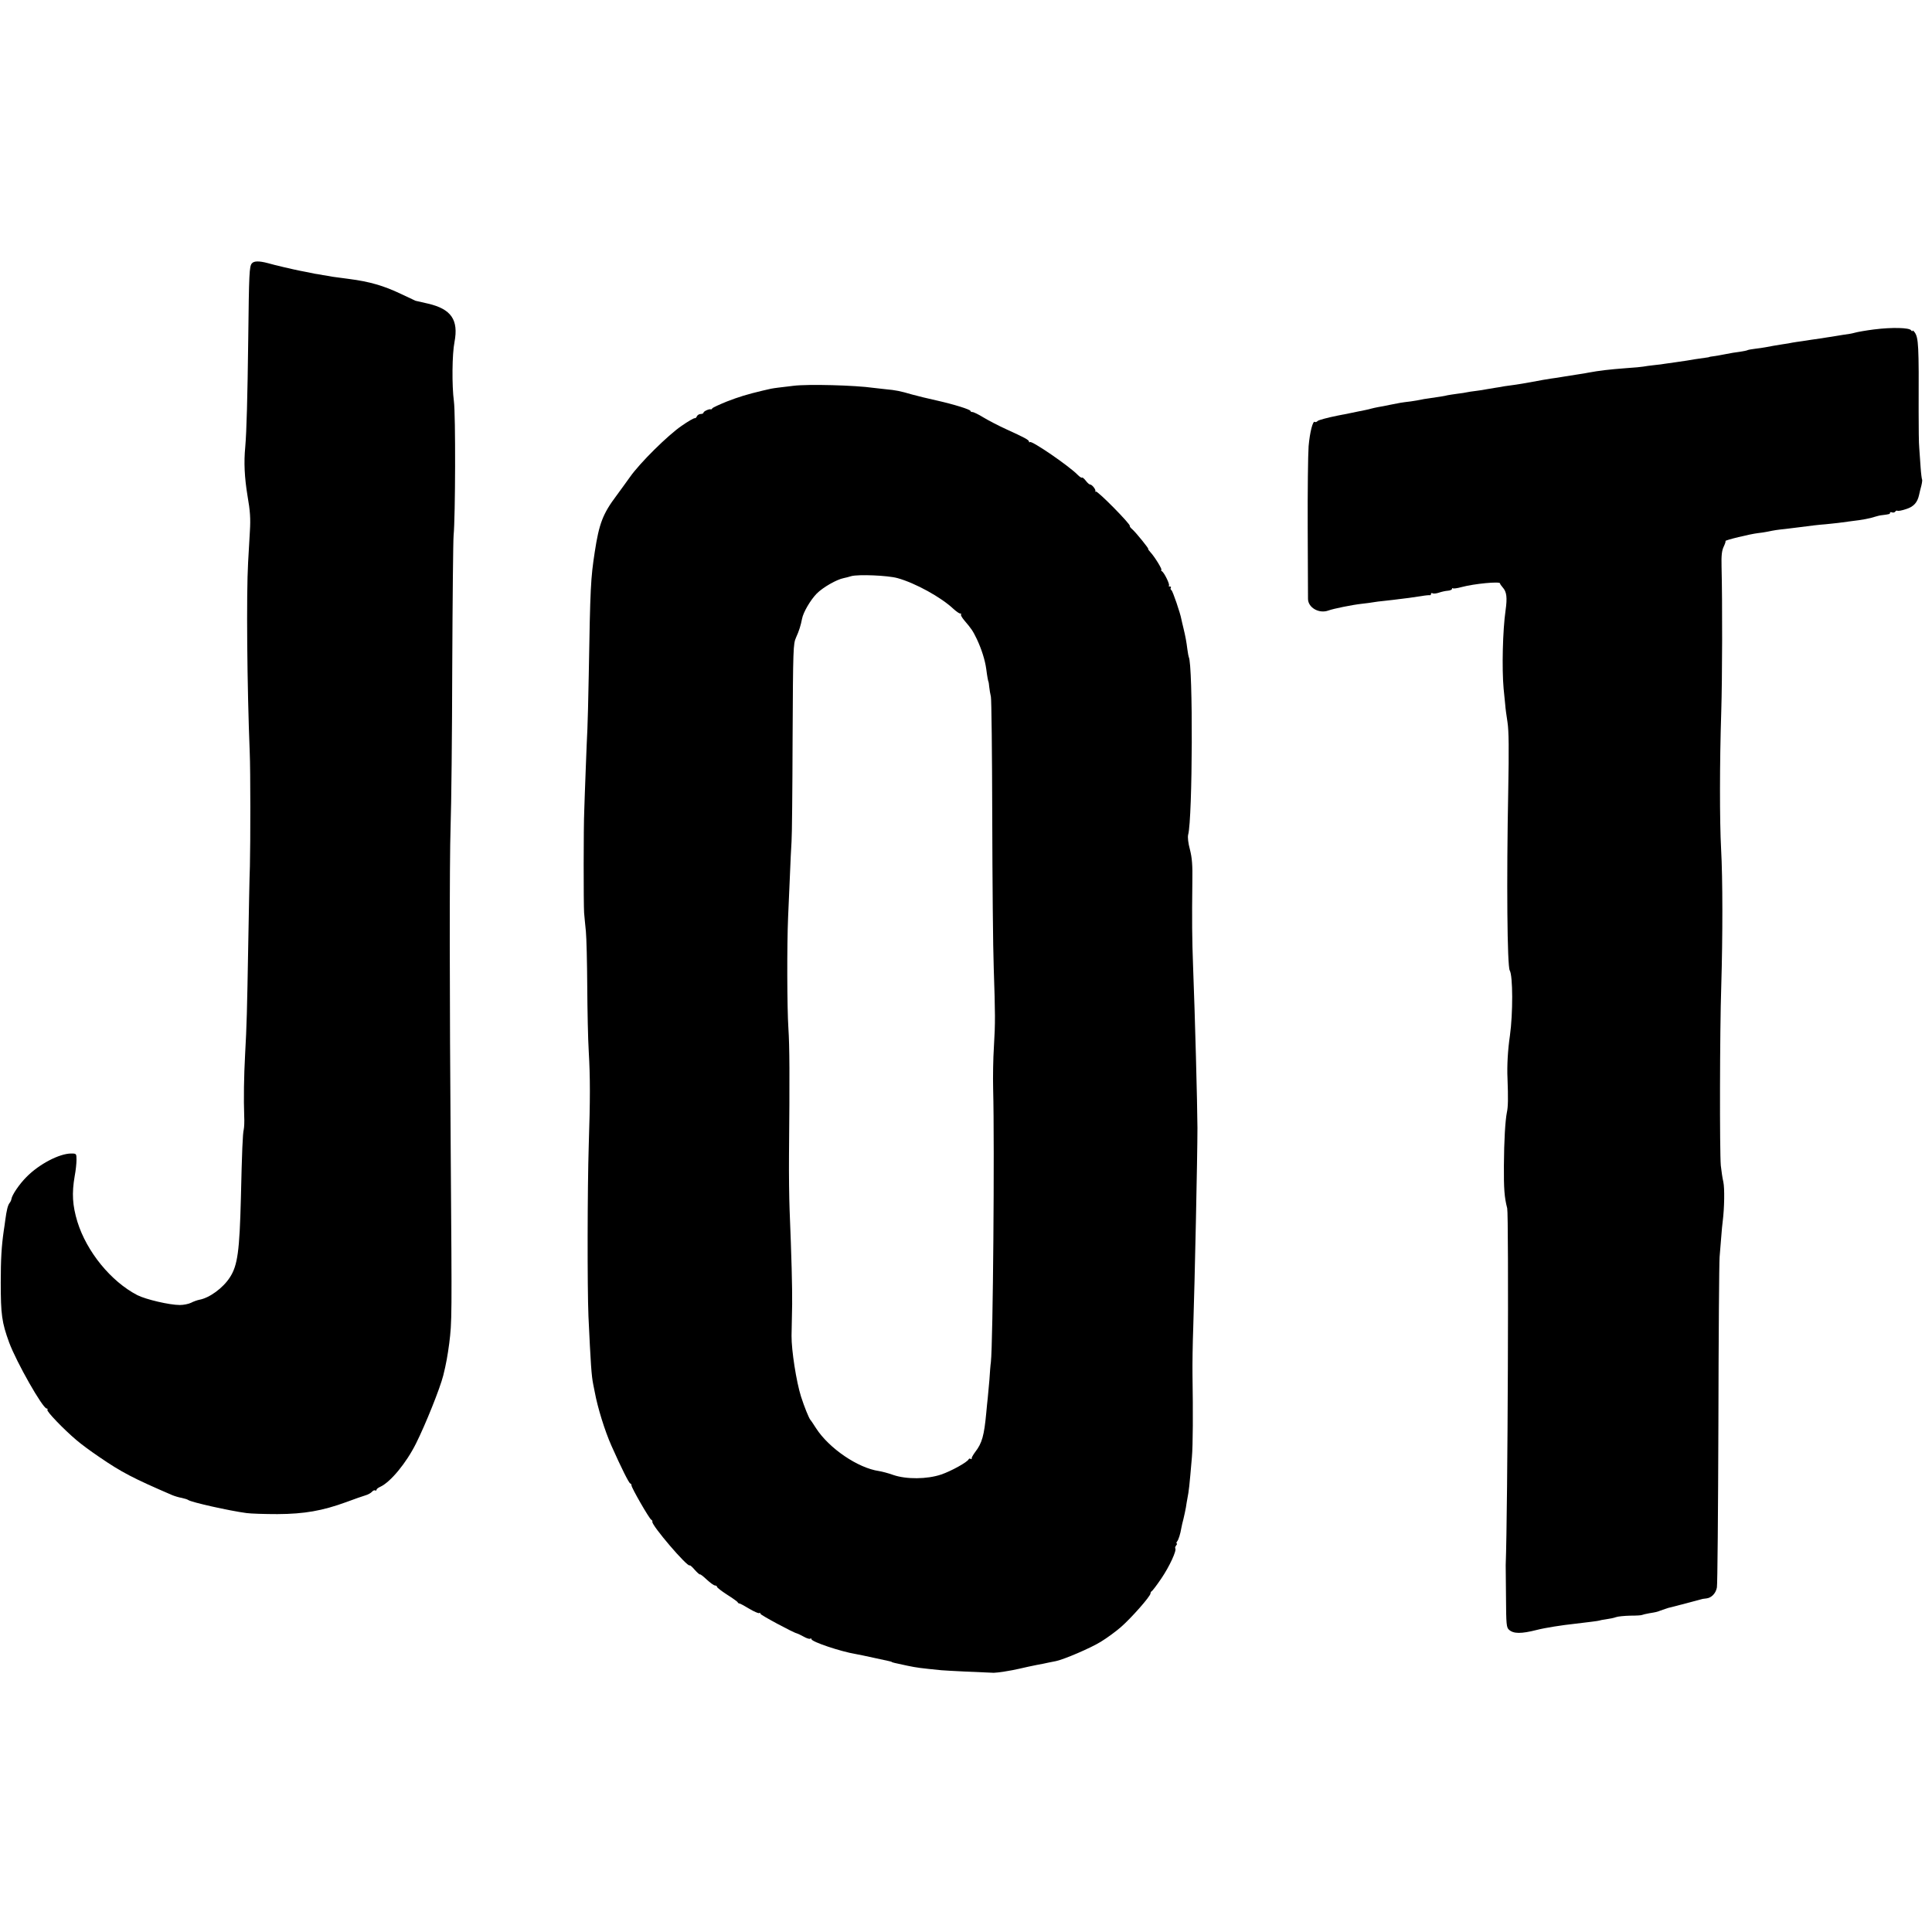 <?xml version="1.0" standalone="no"?>
<!DOCTYPE svg PUBLIC "-//W3C//DTD SVG 20010904//EN"
 "http://www.w3.org/TR/2001/REC-SVG-20010904/DTD/svg10.dtd">
<svg version="1.0" xmlns="http://www.w3.org/2000/svg"
 width="1288pt" height="1288pt" viewBox="0 0 1288 1288"
 preserveAspectRatio="xMidYMid meet">
<g transform="translate(0,1288) scale(0.1,-0.1)"
fill="#000000" stroke="none">
<path d="M1679 11124 c-17 -20 -19 -67 -24 -499 -5 -396 -11 -622 -20 -725
-10 -103 -5 -202 15 -325 18 -103 21 -152 16 -235 -3 -58 -9 -152 -12 -210
-12 -214 -7 -820 11 -1270 5 -114 5 -593 1 -755 -3 -71 -7 -305 -11 -520 -8
-452 -10 -538 -21 -735 -8 -149 -10 -295 -6 -410 2 -36 0 -76 -3 -90 -7 -26
-12 -148 -19 -455 -9 -356 -22 -451 -73 -530 -46 -72 -137 -138 -204 -150 -15
-3 -40 -12 -55 -20 -16 -8 -50 -15 -75 -15 -69 0 -227 37 -284 66 -175 91
-337 289 -399 489 -33 109 -38 189 -18 305 7 36 12 84 12 108 0 41 -1 42 -35
42 -79 0 -215 -71 -299 -157 -47 -47 -96 -119 -100 -147 -1 -8 -7 -20 -13 -27
-11 -15 -19 -47 -28 -114 -3 -22 -7 -53 -10 -70 -15 -105 -20 -190 -20 -345 0
-213 7 -266 56 -400 48 -130 224 -440 250 -440 6 0 8 -4 5 -9 -7 -10 111 -132
194 -202 30 -26 98 -76 150 -111 150 -103 227 -143 487 -255 17 -7 46 -16 65
-19 18 -4 38 -10 43 -14 20 -15 275 -72 388 -87 28 -4 122 -7 207 -7 179 1
299 22 458 80 53 20 111 40 128 45 18 5 37 16 44 24 7 8 16 12 21 9 5 -3 9 -1
9 4 0 5 11 14 25 20 68 31 173 158 238 288 64 128 160 367 182 454 19 76 29
132 40 215 18 146 18 160 10 1245 -8 1078 -9 1953 -1 2202 5 136 10 615 11
1065 2 450 6 843 9 873 12 123 14 806 2 895 -14 105 -12 315 4 395 28 148 -22
220 -177 256 -43 10 -80 18 -83 19 -3 1 -48 22 -100 47 -111 53 -208 81 -340
98 -52 7 -102 14 -112 15 -9 2 -38 7 -65 11 -26 5 -50 9 -53 9 -6 2 -79 16
-100 20 -41 8 -171 38 -215 51 -57 15 -92 15 -106 -2z"/>
<path d="M12495 10684 c-55 -7 -111 -17 -125 -21 -14 -4 -29 -7 -35 -8 -10 -1
-79 -12 -126 -20 -13 -2 -42 -6 -64 -10 -22 -3 -53 -8 -70 -10 -16 -3 -46 -7
-65 -10 -19 -2 -46 -7 -60 -9 -13 -3 -42 -8 -65 -11 -45 -7 -79 -13 -115 -20
-14 -3 -45 -7 -69 -10 -24 -3 -46 -7 -50 -9 -4 -3 -27 -7 -51 -11 -25 -3 -69
-10 -97 -16 -29 -6 -65 -12 -80 -14 -16 -2 -28 -4 -28 -5 0 -1 -9 -3 -20 -4
-44 -6 -111 -16 -130 -20 -11 -2 -45 -7 -75 -11 -30 -4 -62 -9 -71 -10 -8 -2
-40 -6 -70 -9 -30 -3 -63 -8 -74 -10 -11 -2 -60 -7 -110 -10 -120 -9 -184 -17
-255 -30 -14 -3 -43 -8 -65 -11 -22 -3 -65 -10 -95 -15 -30 -5 -71 -12 -91
-14 -20 -3 -74 -12 -120 -21 -46 -9 -103 -18 -125 -21 -23 -3 -52 -7 -65 -9
-13 -3 -39 -7 -59 -10 -20 -3 -47 -8 -60 -10 -14 -3 -45 -8 -70 -11 -25 -3
-52 -7 -60 -9 -8 -2 -37 -7 -65 -10 -27 -4 -57 -8 -65 -10 -18 -5 -57 -11
-120 -20 -25 -3 -52 -8 -60 -10 -8 -2 -37 -7 -65 -11 -66 -8 -71 -9 -135 -22
-30 -6 -67 -14 -83 -16 -15 -3 -35 -7 -45 -10 -9 -3 -28 -7 -42 -10 -14 -3
-34 -7 -45 -9 -11 -3 -73 -15 -139 -28 -65 -13 -124 -29 -131 -35 -7 -7 -15
-10 -19 -7 -13 13 -34 -68 -42 -162 -4 -55 -7 -300 -6 -545 1 -245 2 -457 2
-472 0 -59 74 -101 136 -78 32 12 159 38 224 45 30 3 64 8 75 10 11 2 47 7 80
10 33 4 75 8 93 11 17 2 47 6 65 8 17 3 55 8 82 12 28 5 53 7 58 6 4 -1 7 3 7
9 0 5 5 7 10 4 6 -4 25 -2 43 4 17 6 44 12 60 13 15 1 27 7 27 12 0 5 3 7 6 4
3 -3 29 0 57 8 86 23 257 39 257 25 0 -4 8 -16 18 -27 27 -30 31 -68 19 -154
-19 -132 -25 -386 -13 -520 4 -41 9 -91 11 -110 1 -19 8 -71 15 -115 9 -58 10
-180 5 -450 -12 -610 -7 -1177 10 -1205 21 -35 22 -286 1 -435 -14 -95 -20
-202 -16 -285 5 -130 4 -190 -4 -225 -11 -55 -19 -188 -20 -355 -1 -154 3
-212 22 -285 11 -47 4 -2005 -10 -2380 0 -5 1 -101 2 -212 1 -183 3 -203 20
-218 30 -27 80 -28 186 -1 54 14 169 32 254 41 85 10 158 19 161 21 4 2 25 6
47 9 23 3 52 9 65 14 13 5 56 9 96 10 40 0 75 2 79 5 4 2 25 7 47 11 44 7 53
9 75 18 8 3 24 8 35 12 11 4 27 9 35 10 8 2 24 6 35 9 33 9 165 44 170 45 3 1
6 1 8 2 1 0 12 2 24 3 33 4 62 34 69 73 4 18 8 507 10 1086 1 579 5 1081 8
1117 3 36 8 97 11 135 3 39 7 86 10 105 11 88 13 218 4 260 -6 25 -13 74 -17
110 -8 95 -7 892 3 1195 10 334 10 718 -1 915 -10 186 -10 573 1 915 7 228 8
724 2 968 -2 75 2 106 14 132 9 19 15 36 12 38 -5 6 165 47 217 53 19 2 46 6
60 9 53 11 68 13 125 19 32 4 72 9 89 11 75 10 134 17 176 20 25 2 63 7 85 9
22 3 63 8 90 12 69 8 119 17 158 30 12 4 33 9 47 10 47 6 50 7 50 15 0 5 6 6
14 3 8 -3 17 0 21 5 3 6 10 9 15 6 4 -3 30 2 57 11 51 16 76 44 87 95 3 13 9
41 15 61 5 20 7 39 5 41 -2 2 -7 39 -10 83 -3 43 -7 102 -9 129 -3 28 -4 136
-4 240 2 445 -1 492 -26 529 -8 11 -15 16 -15 11 0 -6 -4 -4 -9 3 -11 18 -127
21 -246 6z"/>
<path d="M5290 10308 c-30 -4 -75 -9 -100 -12 -46 -6 -51 -7 -105 -20 -105
-25 -160 -42 -240 -73 -49 -20 -93 -40 -96 -45 -3 -5 -8 -9 -10 -7 -9 5 -49
-13 -49 -22 0 -5 -9 -9 -19 -9 -10 0 -21 -7 -25 -15 -3 -8 -9 -14 -14 -13 -5
2 -45 -21 -88 -51 -92 -63 -279 -248 -344 -341 -25 -34 -65 -91 -90 -124 -91
-121 -116 -186 -145 -376 -27 -177 -30 -228 -40 -820 -3 -162 -7 -324 -9 -360
-2 -36 -7 -155 -11 -265 -4 -110 -9 -236 -10 -280 -5 -106 -5 -617 -1 -680 2
-27 8 -84 12 -125 4 -41 8 -205 9 -365 1 -159 5 -355 10 -435 10 -174 10 -319
0 -625 -9 -290 -10 -942 -2 -1140 15 -319 20 -396 32 -455 3 -14 7 -36 10 -50
19 -104 67 -259 112 -360 65 -146 117 -250 125 -250 4 0 8 -6 8 -13 0 -16 117
-219 131 -228 6 -3 10 -10 8 -14 -7 -22 235 -305 249 -291 2 3 18 -11 34 -30
17 -19 33 -33 35 -30 2 2 23 -14 45 -35 23 -21 47 -39 55 -39 7 0 13 -4 13 -9
0 -5 30 -28 67 -52 38 -24 70 -47 71 -51 2 -5 7 -8 12 -8 4 0 34 -16 65 -35
32 -19 62 -32 66 -29 5 3 9 1 9 -5 0 -8 222 -127 242 -130 5 -1 24 -10 44 -21
19 -11 39 -18 45 -15 5 4 9 2 9 -3 0 -17 193 -82 295 -99 17 -3 71 -14 120
-25 113 -24 120 -26 120 -28 0 -2 19 -7 105 -25 63 -13 85 -16 227 -30 32 -3
278 -15 348 -17 24 0 115 14 170 27 33 8 85 19 115 25 30 5 66 13 80 16 14 3
36 7 50 10 56 12 231 87 299 129 41 25 101 69 134 98 67 58 197 205 197 224 0
6 4 13 8 15 5 2 34 40 65 86 53 78 104 188 92 200 -2 3 0 11 6 19 6 7 8 13 4
13 -4 0 -3 6 2 13 10 12 22 50 29 92 2 11 8 38 14 60 5 22 13 56 16 75 3 19 7
46 10 60 10 51 13 76 30 275 7 77 8 300 4 550 -1 66 1 208 5 315 10 301 28
1146 28 1330 -1 169 -16 739 -29 1075 -7 185 -8 312 -5 565 2 114 -2 160 -16
216 -12 44 -16 82 -12 99 30 109 33 1137 4 1185 -1 3 -6 25 -9 50 -7 55 -12
82 -26 141 -6 26 -13 53 -14 60 -7 41 -58 189 -66 194 -6 4 -8 11 -5 16 4 5 1
9 -6 9 -7 0 -10 3 -6 6 7 8 -31 86 -47 96 -6 4 -8 8 -4 8 10 0 -44 88 -72 118
-11 12 -18 22 -15 22 7 0 -82 110 -107 132 -11 9 -18 19 -16 22 6 11 -215 235
-226 229 -6 -3 -8 -3 -4 1 7 9 -21 46 -35 46 -5 0 -18 11 -29 26 -11 14 -22
23 -25 20 -3 -3 -15 5 -27 17 -58 60 -308 231 -320 220 -3 -4 -6 -2 -6 3 0 11
-30 27 -153 83 -48 22 -116 57 -149 77 -34 21 -67 37 -75 37 -7 0 -13 3 -13 7
0 10 -110 44 -225 70 -55 12 -129 30 -165 40 -78 23 -109 29 -175 35 -27 3
-63 7 -80 9 -125 18 -440 26 -535 14z m693 -1282 c120 -33 293 -129 374 -206
18 -16 37 -30 44 -30 7 0 9 -3 6 -6 -4 -4 6 -21 21 -39 51 -60 57 -70 84 -125
32 -68 55 -141 63 -200 6 -48 13 -85 15 -85 1 0 3 -16 5 -35 2 -19 7 -48 11
-65 4 -16 8 -376 9 -800 1 -423 5 -878 10 -1010 10 -305 11 -360 1 -525 -5
-74 -7 -200 -5 -280 10 -383 -1 -1691 -15 -1820 -3 -19 -7 -73 -10 -120 -4
-47 -9 -101 -11 -120 -2 -19 -7 -64 -10 -100 -14 -150 -28 -201 -73 -259 -15
-20 -26 -40 -24 -44 1 -5 -2 -6 -7 -3 -5 4 -11 2 -13 -2 -7 -19 -118 -80 -183
-102 -94 -32 -233 -33 -320 -3 -33 12 -76 23 -95 26 -140 20 -333 151 -420
286 -16 25 -33 51 -38 56 -10 13 -40 86 -62 155 -31 98 -64 309 -63 405 1 50
3 144 4 210 1 114 -4 315 -17 630 -3 77 -5 239 -4 360 5 537 4 729 -4 850 -9
137 -10 554 -2 740 3 61 8 184 12 275 3 91 9 194 11 230 3 36 6 346 7 690 3
601 4 627 23 670 20 43 32 83 40 125 8 43 56 125 98 168 42 42 133 94 180 103
11 2 34 8 50 13 47 13 243 5 308 -13z"/>
</g>
</svg>
